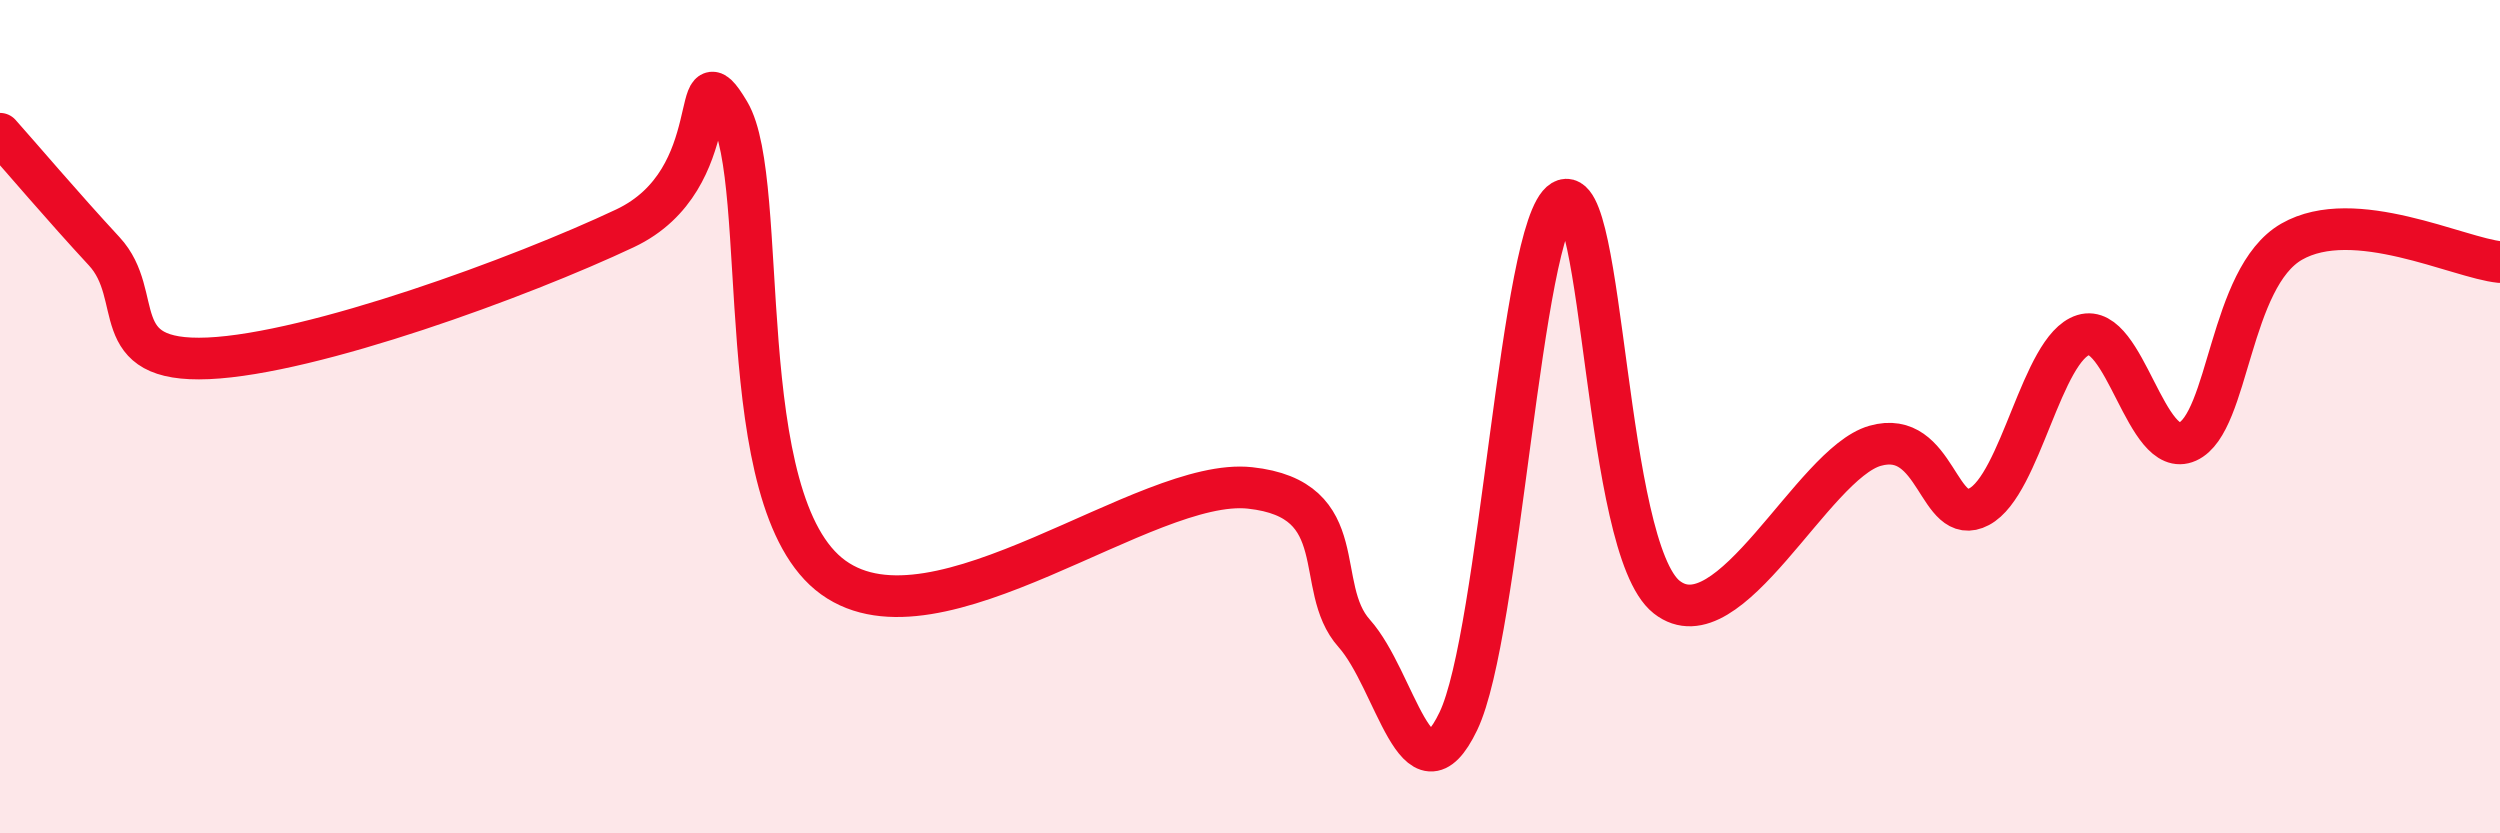 
    <svg width="60" height="20" viewBox="0 0 60 20" xmlns="http://www.w3.org/2000/svg">
      <path
        d="M 0,3.21 C 0.5,3.77 1.5,4.95 2.5,6.03 C 3.5,7.11 2.5,8.71 5,8.6 C 7.5,8.49 12.5,6.66 15,5.48 C 17.5,4.3 16.5,1.01 17.5,2.69 C 18.5,4.37 17.5,12.06 20,13.86 C 22.5,15.66 27.5,11.44 30,11.71 C 32.5,11.98 31.5,14.08 32.5,15.2 C 33.5,16.32 34,19.39 35,17.31 C 36,15.23 36.5,5.42 37.5,4.82 C 38.5,4.22 38.5,13.15 40,14.33 C 41.5,15.51 43.5,11.13 45,10.7 C 46.5,10.27 46.5,12.69 47.5,12.16 C 48.5,11.63 49,8.35 50,8.04 C 51,7.73 51.5,11.05 52.5,10.6 C 53.5,10.15 53.5,6.66 55,5.8 C 56.5,4.94 59,6.19 60,6.29L60 20L0 20Z"
        fill="#EB0A25"
        opacity="0.1"
        stroke-linecap="round"
        stroke-linejoin="round"
      />
      <path
        d="M 0,3.21 C 0.5,3.77 1.5,4.95 2.5,6.03 C 3.5,7.11 2.5,8.71 5,8.6 C 7.5,8.49 12.5,6.66 15,5.48 C 17.5,4.3 16.5,1.01 17.5,2.69 C 18.5,4.37 17.5,12.06 20,13.86 C 22.5,15.66 27.5,11.44 30,11.71 C 32.5,11.98 31.5,14.08 32.5,15.2 C 33.5,16.32 34,19.39 35,17.31 C 36,15.23 36.5,5.42 37.5,4.82 C 38.5,4.22 38.5,13.15 40,14.33 C 41.5,15.51 43.5,11.13 45,10.7 C 46.5,10.27 46.5,12.69 47.5,12.16 C 48.5,11.63 49,8.35 50,8.04 C 51,7.73 51.5,11.05 52.5,10.6 C 53.5,10.15 53.5,6.66 55,5.8 C 56.5,4.94 59,6.19 60,6.29"
        stroke="#EB0A25"
        stroke-width="1"
        fill="none"
        stroke-linecap="round"
        stroke-linejoin="round"
      />
    </svg>
  